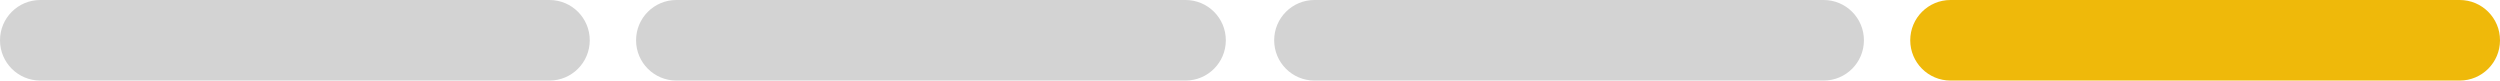 <?xml version="1.0" encoding="UTF-8"?>
<svg id="Ebene_2" data-name="Ebene 2" xmlns="http://www.w3.org/2000/svg" viewBox="0 0 837.84 27">
  <defs>
    <style>
      .cls-1 {
        fill: #efb90a;
      }

      .cls-2 {
        fill: #d3d3d3;
      }
    </style>
  </defs>
  <g id="Ebene_2-2" data-name="Ebene 2">
    <path class="cls-2" d="M13.5,0h170.65c7.46,0,13.5,6.04,13.5,13.5h0c0,7.46-6.04,13.5-13.5,13.5H13.5C6.04,27,0,20.96,0,13.5h0C0,6.04,6.04,0,13.5,0Z"/>
    <path class="cls-2" d="M226.67,0h170.65c7.46,0,13.5,6.04,13.5,13.5h0c0,7.46-6.04,13.5-13.5,13.5h-170.65c-7.46,0-13.5-6.04-13.5-13.5h0c0-7.46,6.04-13.5,13.5-13.5Z"/>
    <path class="cls-2" d="M440.52,0h170.65c7.46,0,13.5,6.04,13.5,13.5h0c0,7.46-6.04,13.5-13.5,13.5h-170.65c-7.46,0-13.5-6.04-13.5-13.5h0c0-7.46,6.04-13.5,13.5-13.5Z"/>
    <path class="cls-1" d="M653.69,0h170.65c7.46,0,13.5,6.04,13.5,13.5h0c0,7.46-6.04,13.5-13.5,13.5h-170.65c-7.46,0-13.5-6.04-13.5-13.5h0c0-7.46,6.04-13.5,13.5-13.5Z"/>
  </g>
</svg>